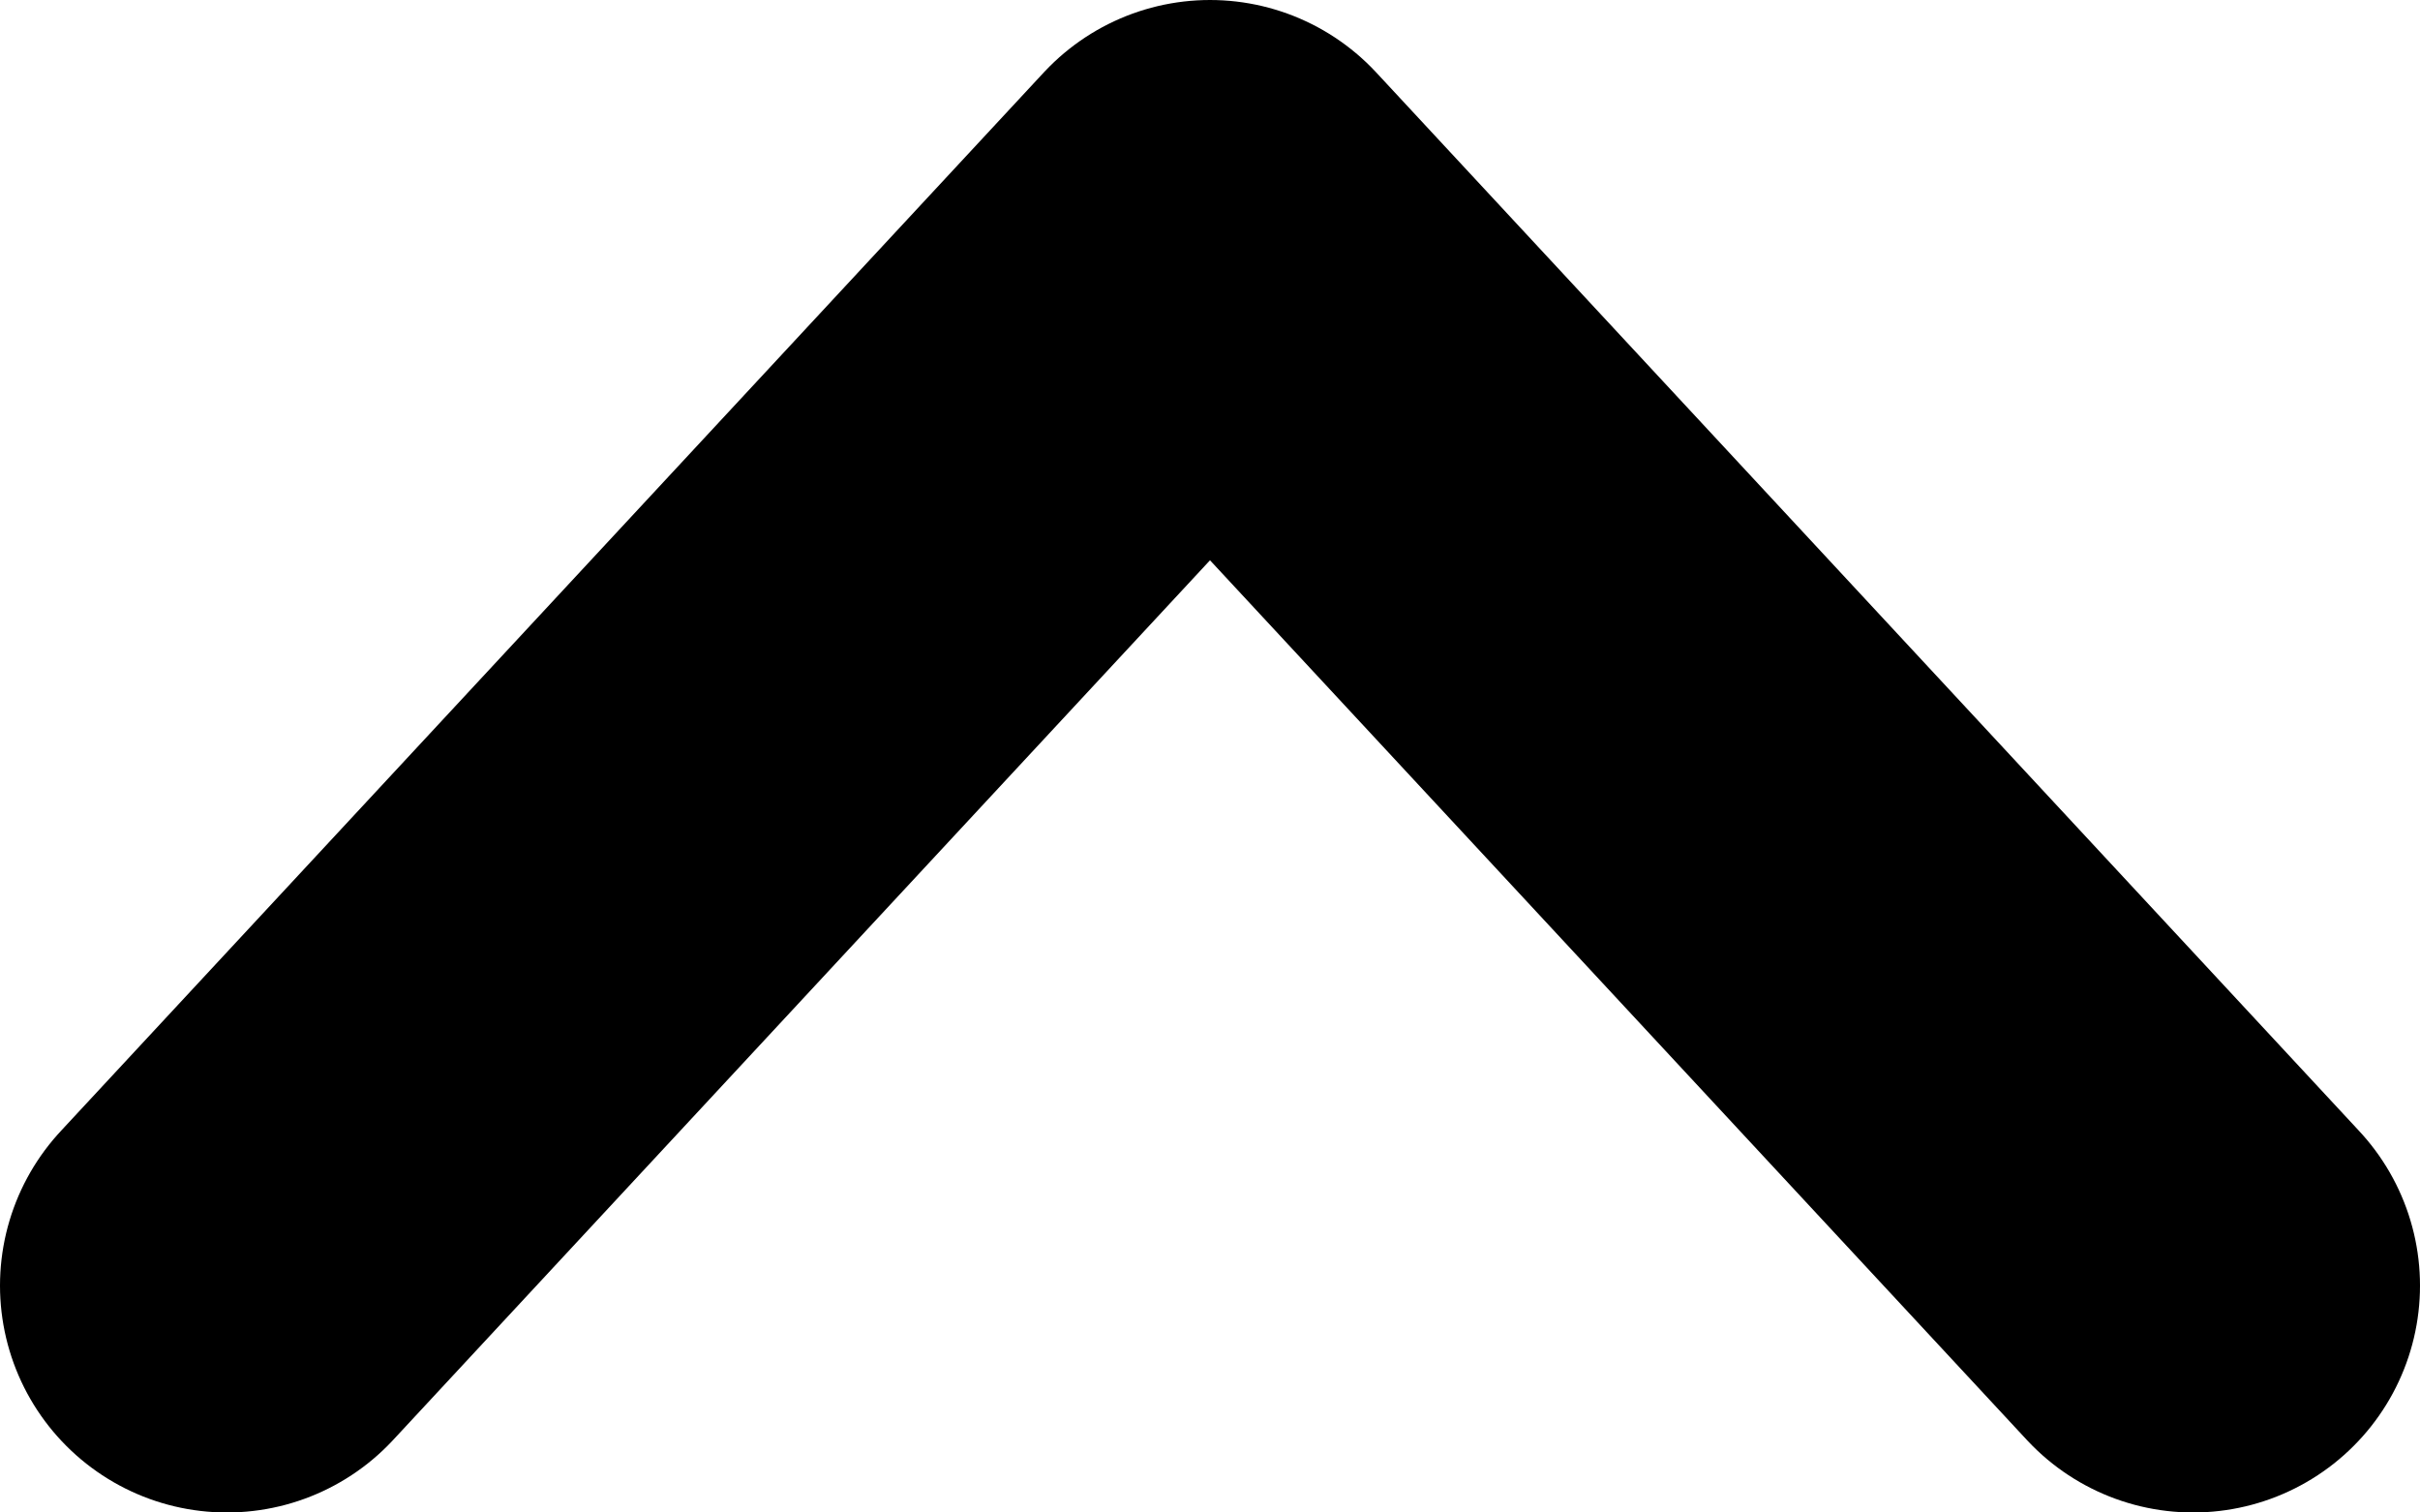 <svg width="8" height="5" viewBox="0 0 8 5" fill="none" xmlns="http://www.w3.org/2000/svg">
<path d="M7.25 4.25L4 0.75L0.75 4.25" stroke="black" stroke-width="1.5" stroke-linecap="round" stroke-linejoin="round"/>
</svg>
